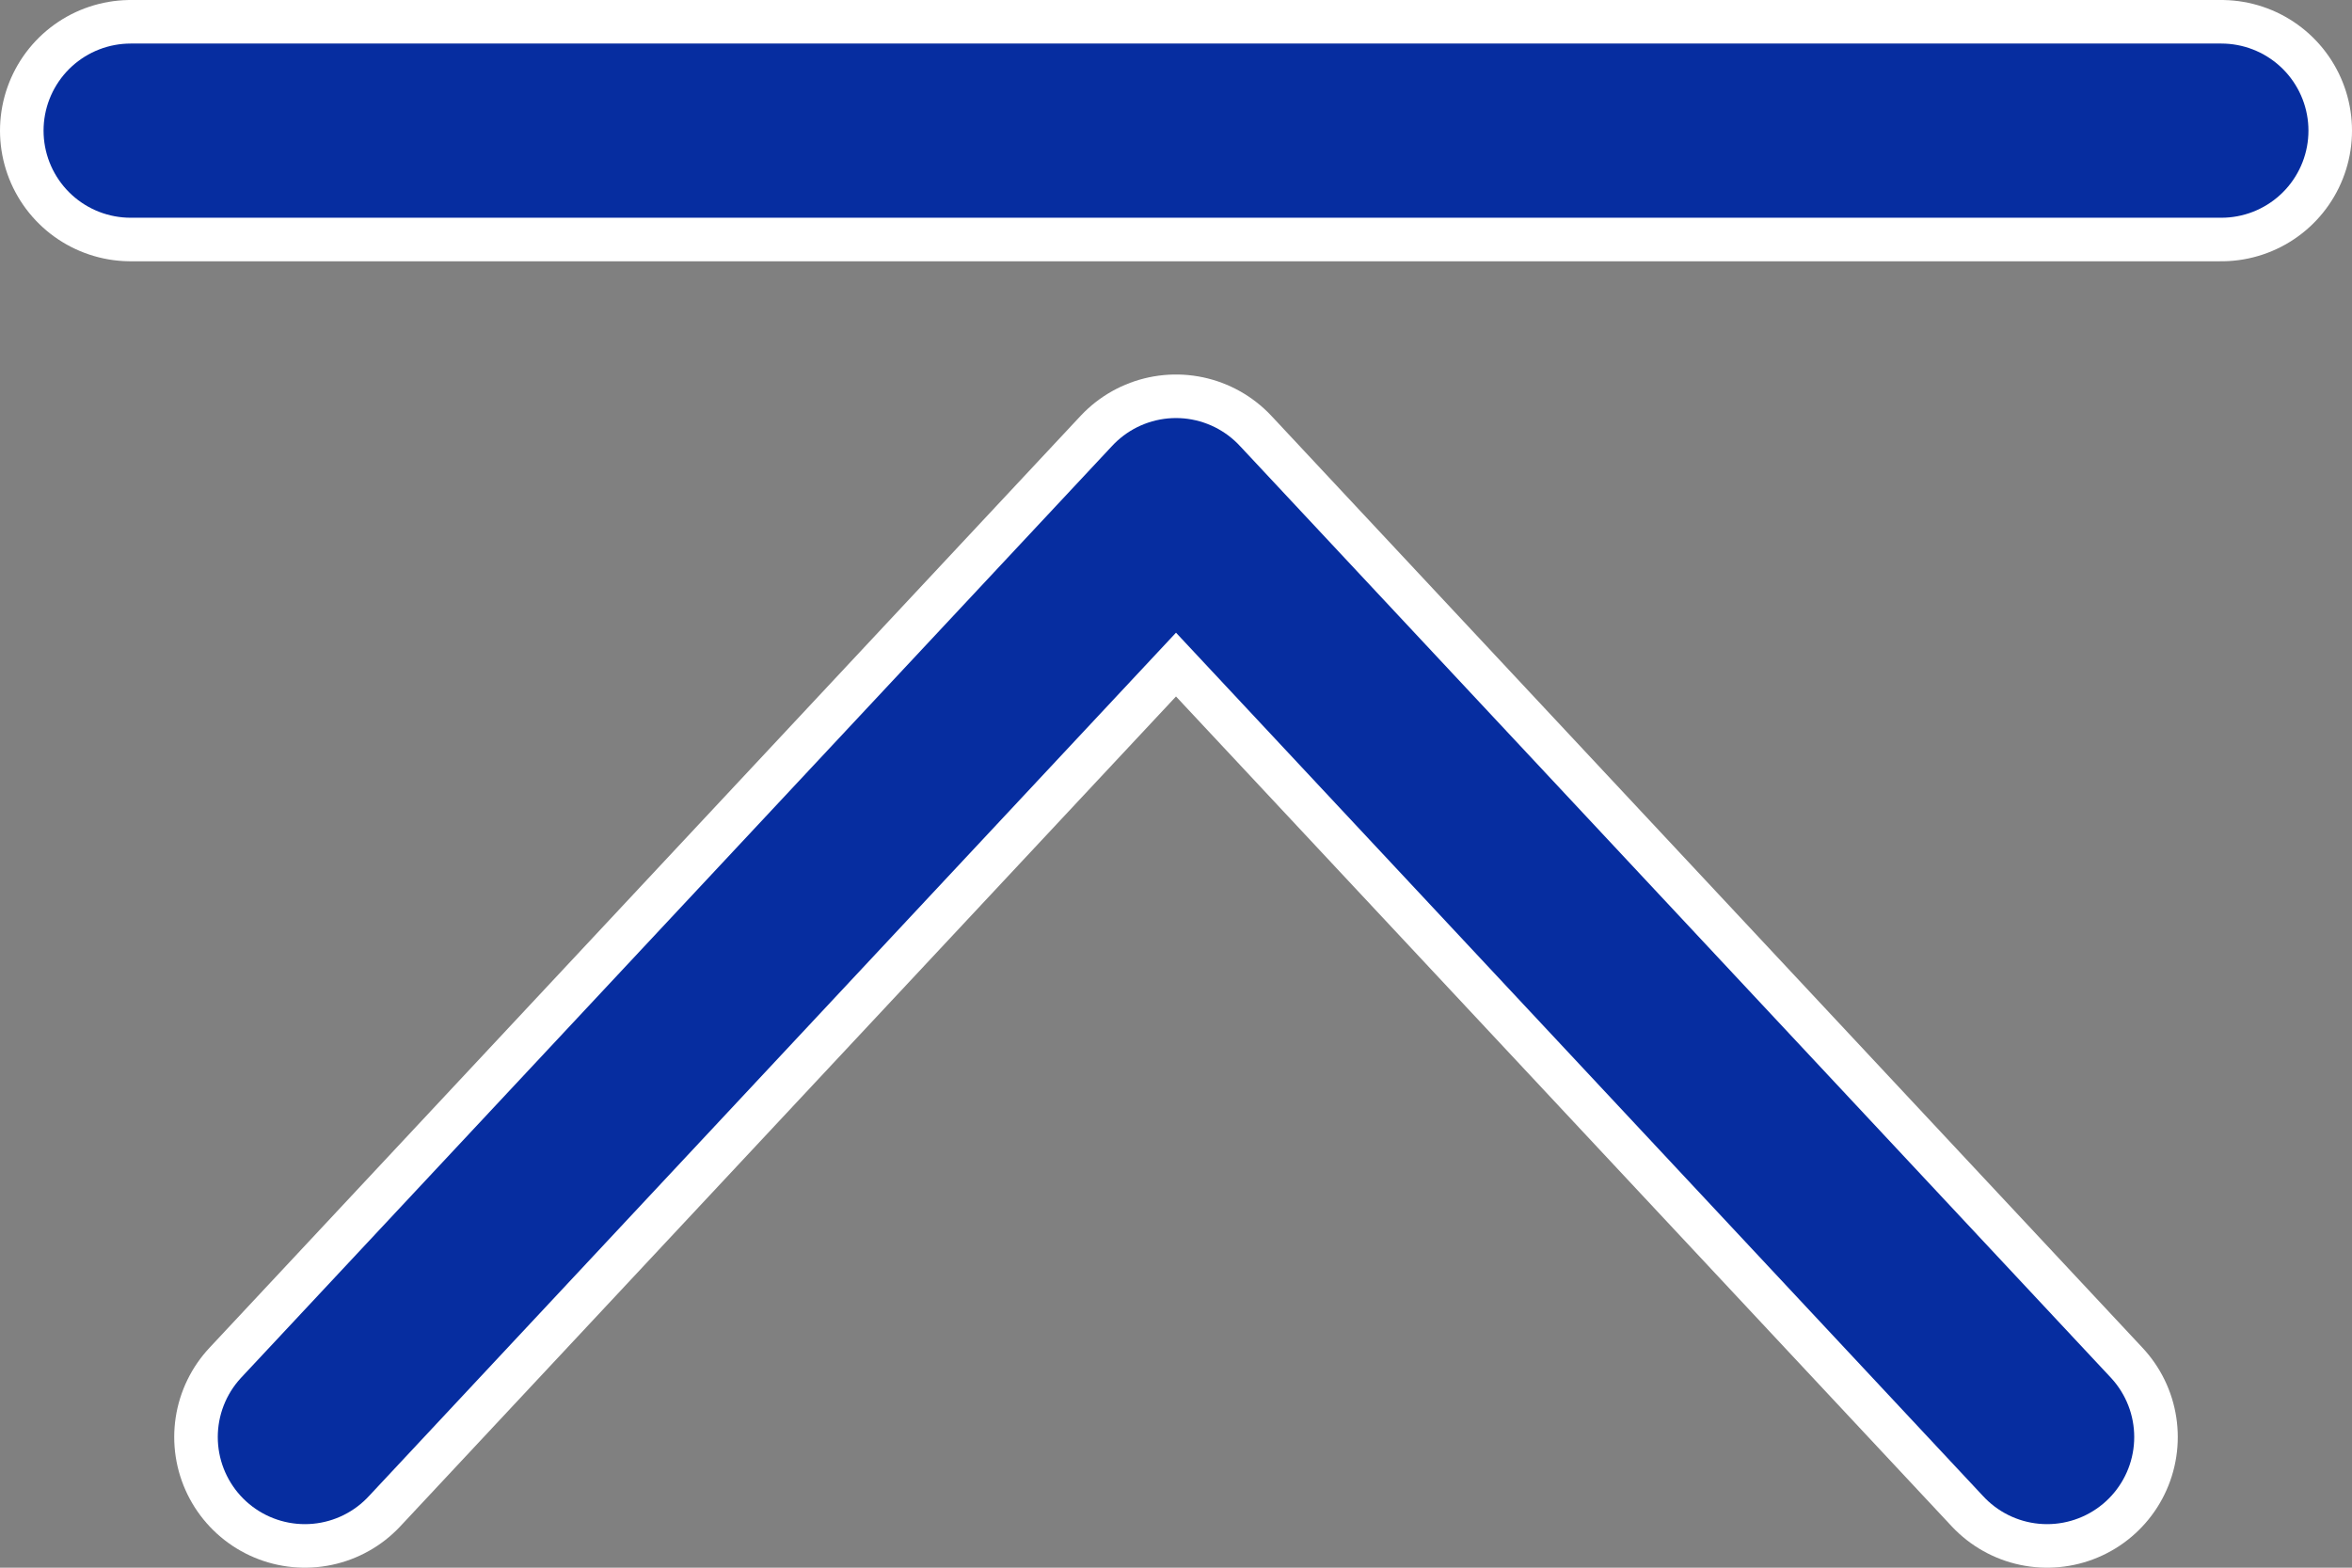 <?xml version="1.0" encoding="utf-8"?>
<!-- Generator: Adobe Illustrator 28.2.0, SVG Export Plug-In . SVG Version: 6.00 Build 0)  -->
<svg version="1.1" id="_レイヤー_2" xmlns="http://www.w3.org/2000/svg" xmlns:xlink="http://www.w3.org/1999/xlink" x="0px"
	 y="0px" viewBox="0 0 27 18" style="enable-background:new 0 0 27 18;" xml:space="preserve">
<rect x="0" y="0" width="27" height="18" fill="#808080" stroke="none"/>
<style type="text/css">
	.st0{fill:none;stroke:#FFFFFF;stroke-width:3;stroke-linecap:round;stroke-linejoin:round;}
	.st1{fill:none;stroke:#062DA0;stroke-width:2;stroke-linecap:round;stroke-linejoin:round;}
</style>
<g id="contents">
	<g>
		<g>
			<polyline class="st0" points="23.5,16.5 13.5,5.8 3.5,16.5 			"/>
			<line class="st0" x1="1.5" y1="1.5" x2="25.5" y2="1.5"/>
		</g>
	</g>
	<g>
		<g>
			<polyline class="st1" points="23.5,16.5 13.5,5.8 3.5,16.5 			"/>
			<line class="st1" x1="1.5" y1="1.5" x2="25.5" y2="1.5"/>
		</g>
	</g>
</g>
</svg>
